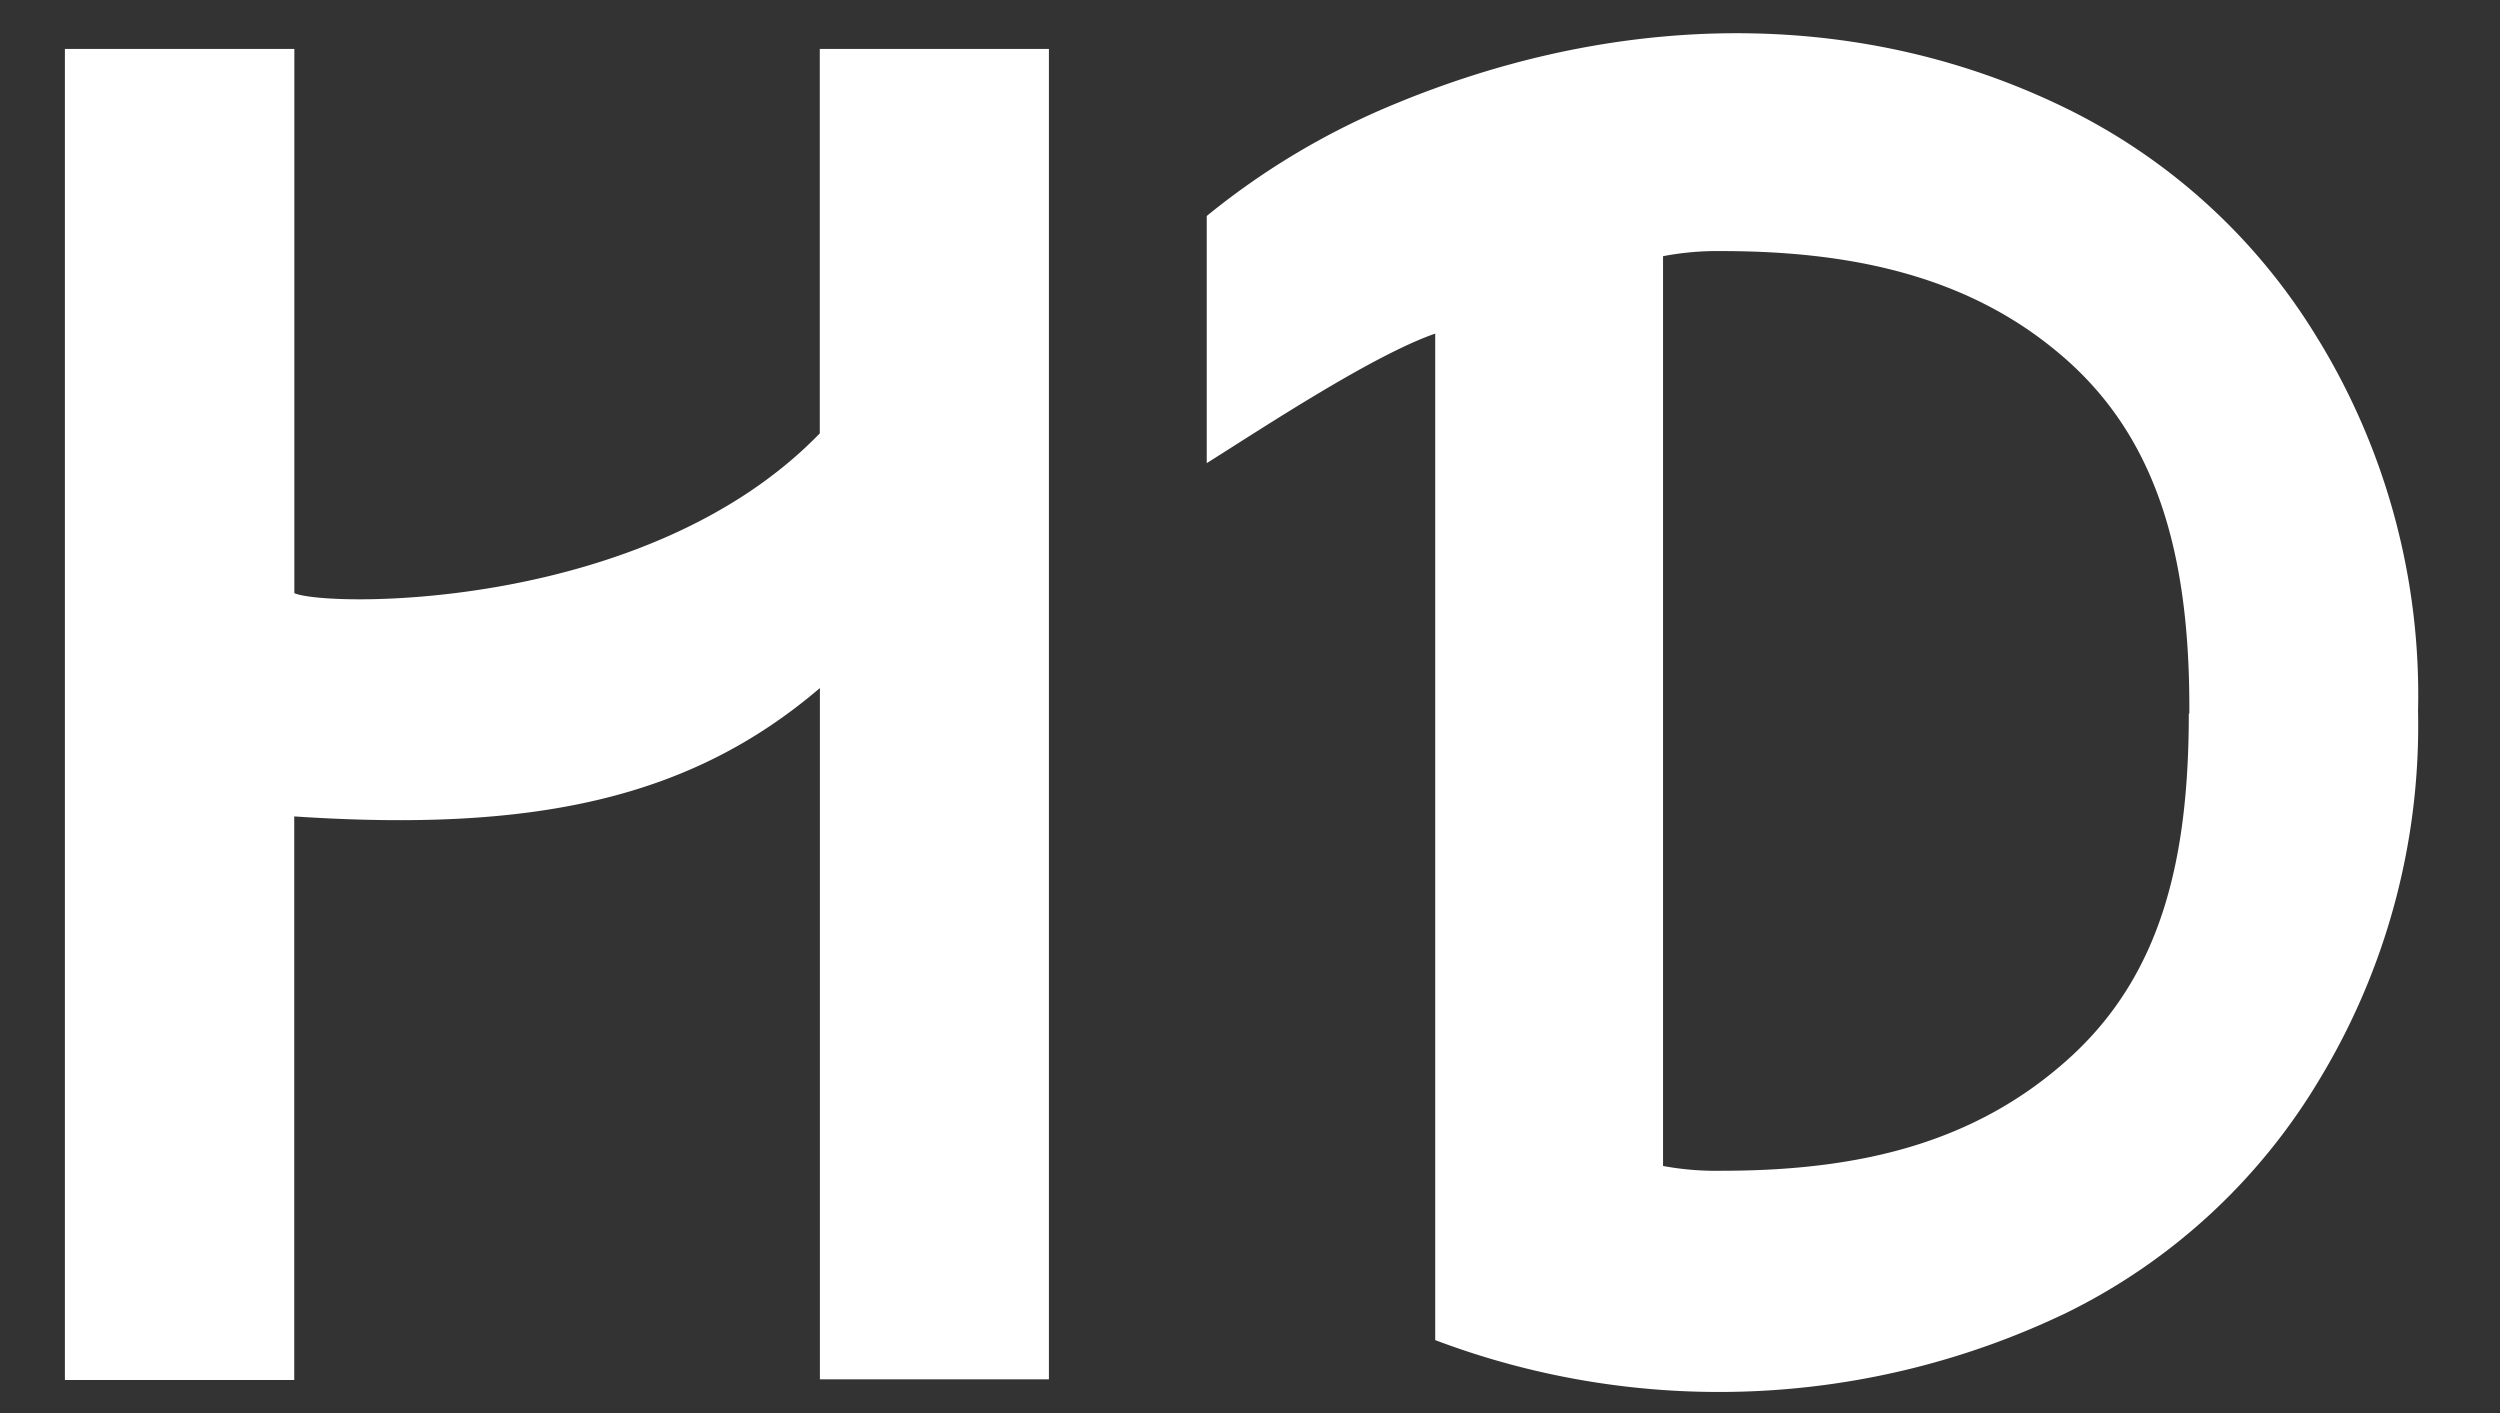 <svg width="23" height="13" viewBox="0 0 23 13" xmlns="http://www.w3.org/2000/svg">
    <rect x="0" y="0" width="23" height="13" fill="#333333" stroke="none"/>
    <g fill="#FFF" fill-rule="nonzero">
        <path d="M7.542.45v3.537c-1.592 1.645-4.543 1.6-4.834 1.47V.45H.597v12.246h2.11V7.511C4.91 7.658 6.35 7.35 7.543 6.33v6.36H9.65V.45H7.542zM21.333 3.132A5.566 5.566 0 0 0 18.995.99C17.167.1 15.1.117 13.193.816a7.414 7.414 0 0 0-.31.12 6.862 6.862 0 0 0-1.781 1.051v2.274c.505-.317 1.523-.991 2.102-1.192v9.26a7.381 7.381 0 0 0 5.805-.25 5.566 5.566 0 0 0 2.324-2.138 6.286 6.286 0 0 0 .913-3.4 6.275 6.275 0 0 0-.913-3.41zm-1.196 3.433c0 1.358-.258 2.416-1.113 3.182s-1.906 1.024-3.184 1.024a2.672 2.672 0 0 1-.54-.044v-8.37c.177-.034.359-.05.54-.047 1.278 0 2.351.263 3.189 1.015.837.753 1.113 1.824 1.113 3.182v.056l-.005.002z"/>
    </g>
</svg>
